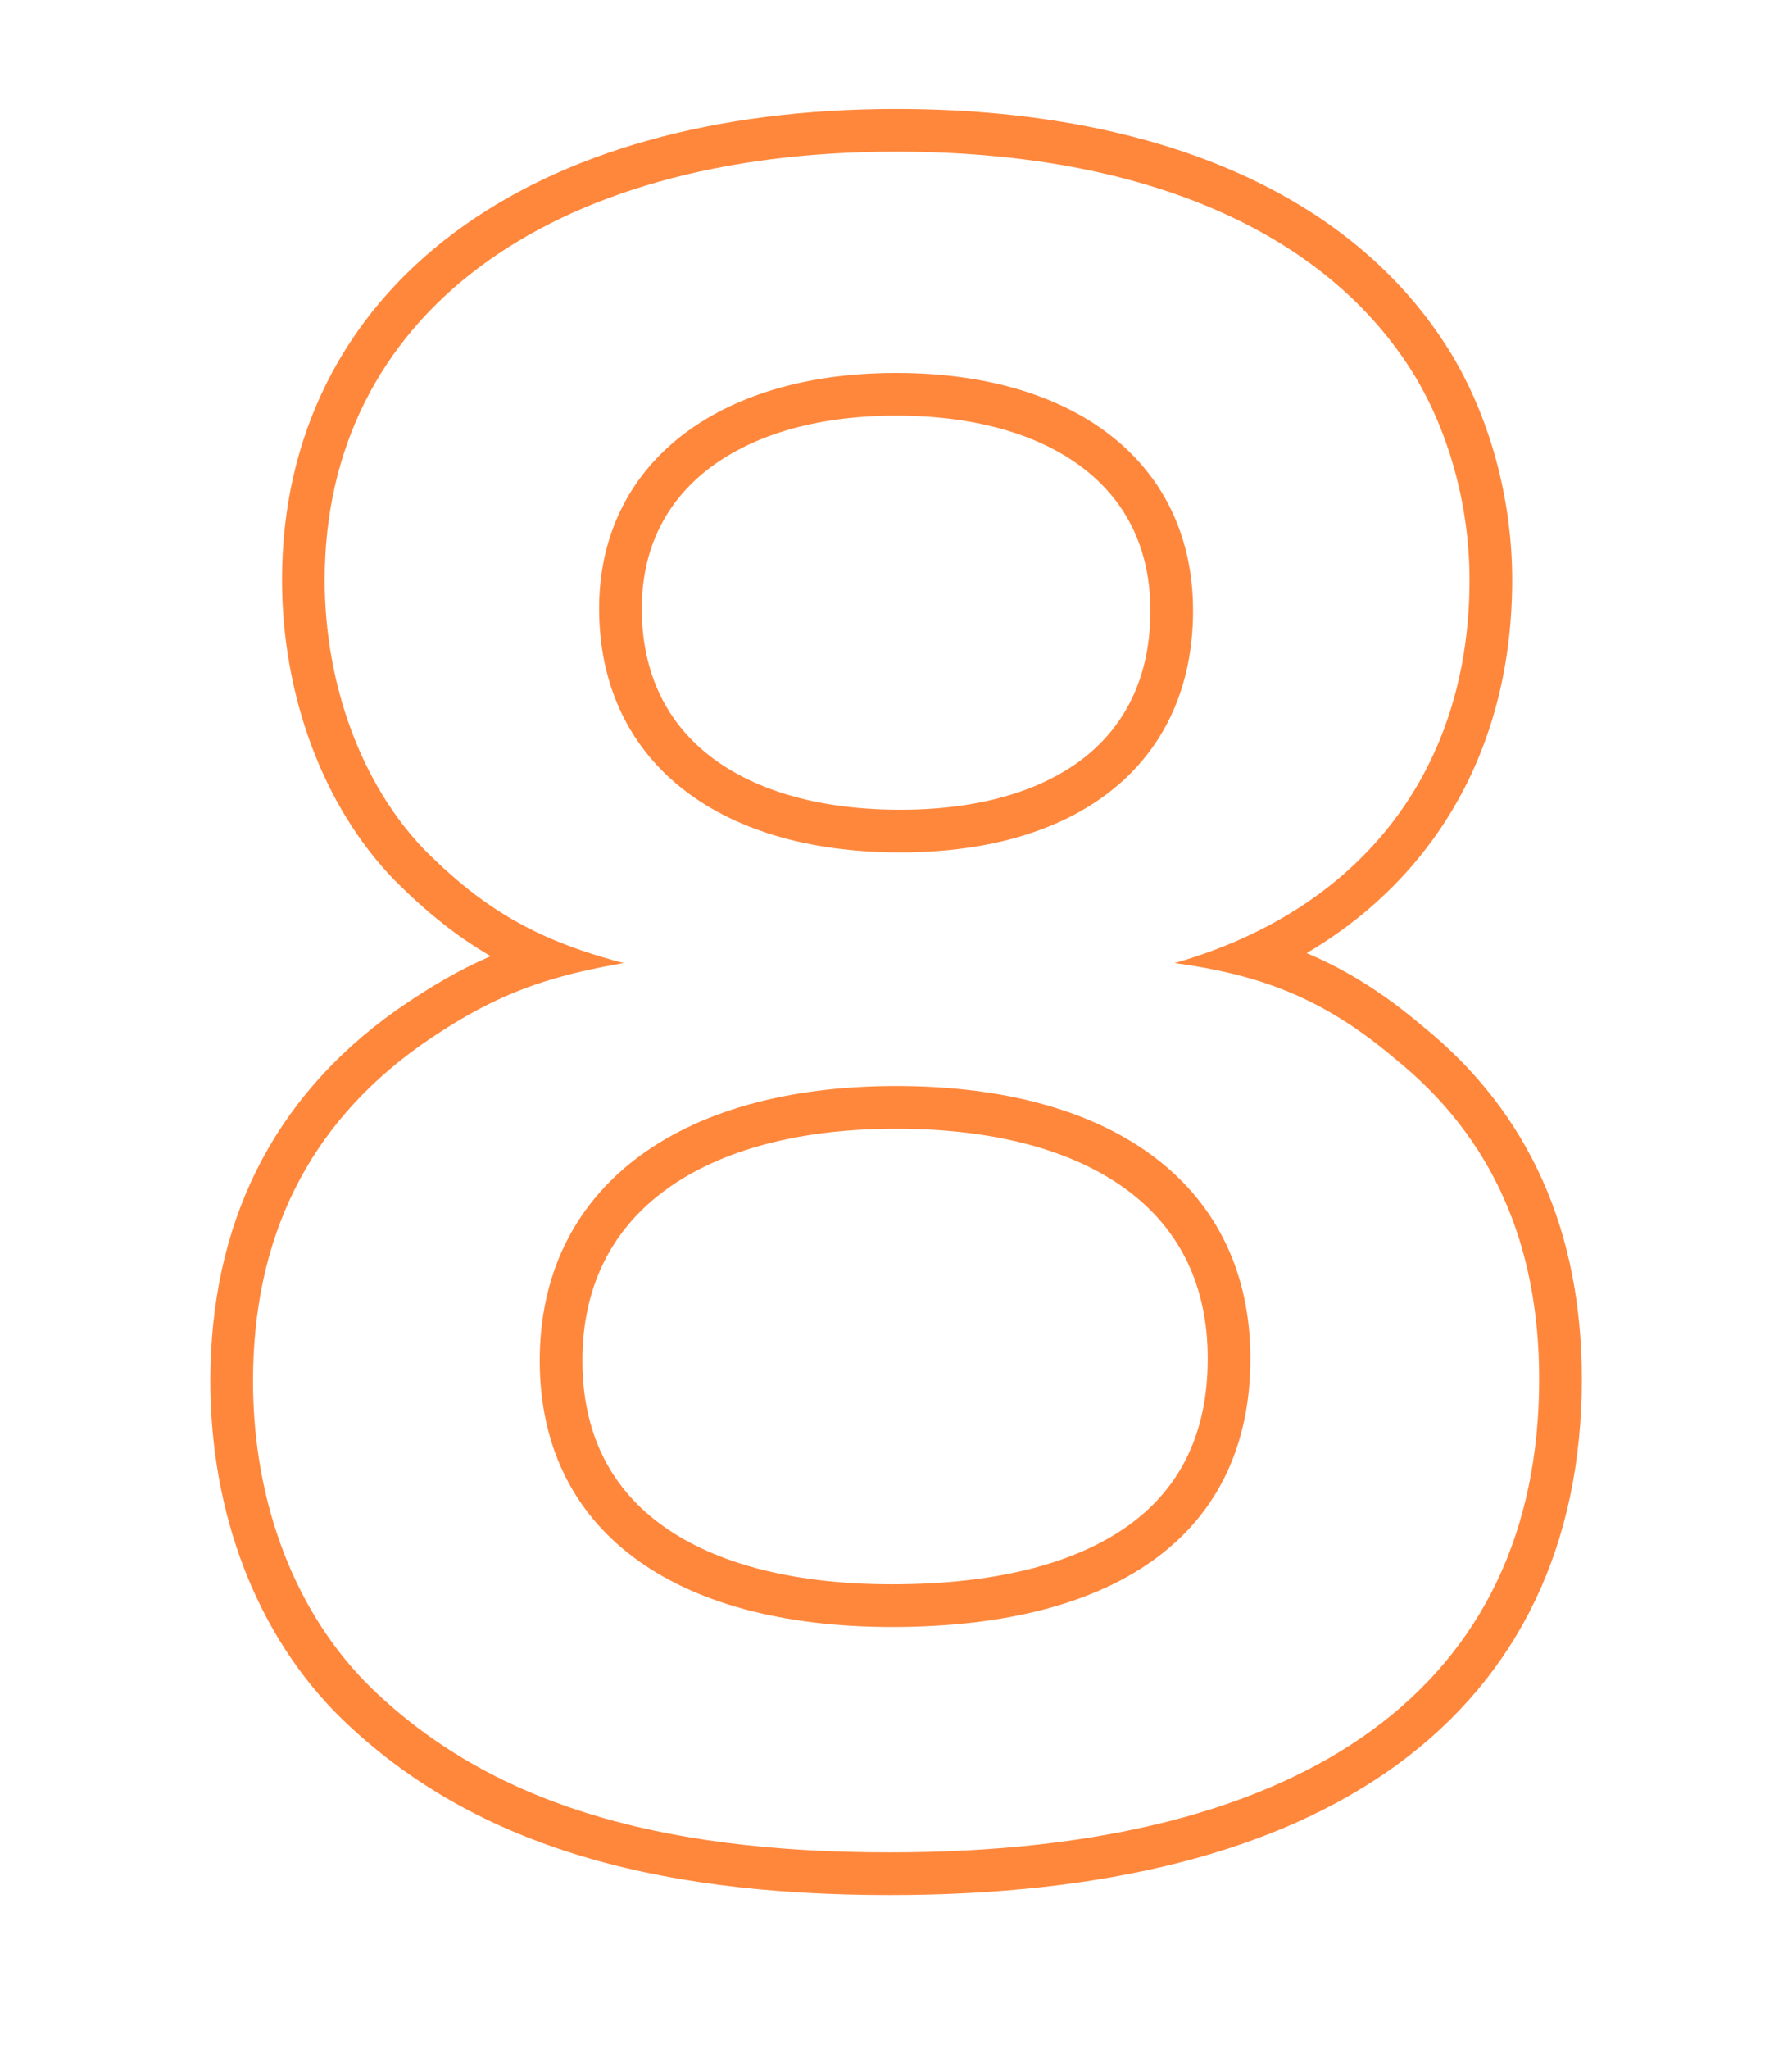 <svg width="42" height="48" viewBox="0 0 42 48" fill="none" xmlns="http://www.w3.org/2000/svg">
<path fill-rule="evenodd" clip-rule="evenodd" d="M9.249 20.622L9.244 20.616C7.546 18.863 6.61 16.247 6.61 13.584C6.61 10.197 8.054 7.393 10.628 5.464C13.173 3.557 16.754 2.552 21.002 2.552C26.989 2.552 31.678 4.484 33.998 8.261L34.001 8.265C34.917 9.774 35.442 11.683 35.442 13.584C35.442 16.012 34.747 18.165 33.415 19.889C32.664 20.861 31.725 21.679 30.625 22.327C31.581 22.728 32.451 23.282 33.352 24.046C35.865 26.082 37.074 28.876 37.074 32.304C37.074 36.163 35.606 39.251 32.745 41.338C29.933 43.39 25.888 44.392 20.858 44.392C15.155 44.392 11.015 43.162 8.02 40.272L8.017 40.269C6.017 38.323 4.93 35.457 4.93 32.352C4.93 28.691 6.365 25.737 9.288 23.664L9.294 23.66L9.294 23.66C10.071 23.119 10.771 22.713 11.5 22.398C10.71 21.94 9.996 21.368 9.255 20.627L9.249 20.622ZM12.798 21.939C13.34 22.18 13.935 22.381 14.618 22.56C13.911 22.681 13.303 22.82 12.741 23C11.738 23.321 10.881 23.773 9.866 24.48C7.226 26.352 5.93 28.992 5.93 32.352C5.93 35.232 6.938 37.824 8.714 39.552C11.45 42.192 15.29 43.392 20.858 43.392C30.698 43.392 36.074 39.456 36.074 32.304C36.074 29.136 34.97 26.64 32.714 24.816C31.635 23.9 30.622 23.319 29.403 22.95C28.833 22.778 28.218 22.652 27.53 22.56C28.167 22.378 28.765 22.153 29.322 21.888C32.586 20.335 34.442 17.397 34.442 13.584C34.442 11.856 33.962 10.128 33.146 8.784C31.082 5.424 26.81 3.552 21.002 3.552C12.794 3.552 7.61 7.44 7.61 13.584C7.61 16.032 8.474 18.384 9.962 19.92C10.883 20.84 11.74 21.467 12.798 21.939ZM16.559 11.02C15.592 11.786 15.042 12.874 15.042 14.256C15.042 15.729 15.595 16.864 16.563 17.65C17.554 18.455 19.072 18.968 21.098 18.968C23.077 18.968 24.542 18.467 25.495 17.68C26.424 16.91 26.962 15.789 26.962 14.304C26.962 12.888 26.416 11.789 25.459 11.023C24.478 10.237 22.98 9.736 21.002 9.736C19.05 9.736 17.549 10.236 16.559 11.02ZM26.523 35.679C27.672 34.82 28.306 33.56 28.306 31.824C28.306 30.122 27.654 28.827 26.488 27.931C25.29 27.009 23.455 26.44 21.002 26.44C18.553 26.44 16.705 27.02 15.493 27.954C14.311 28.865 13.65 30.174 13.65 31.872C13.65 33.549 14.289 34.804 15.436 35.67C16.62 36.563 18.445 37.112 20.906 37.112C23.475 37.112 25.332 36.57 26.523 35.679ZM14.042 14.256C14.042 10.896 16.778 8.736 21.002 8.736C25.274 8.736 27.962 10.896 27.962 14.304C27.962 17.808 25.37 19.968 21.098 19.968C16.73 19.968 14.042 17.76 14.042 14.256ZM29.306 31.824C29.306 35.856 26.282 38.112 20.906 38.112C15.722 38.112 12.65 35.808 12.65 31.872C12.65 27.888 15.818 25.44 21.002 25.44C26.186 25.44 29.306 27.84 29.306 31.824Z" fill="#FF873C"/>
</svg>